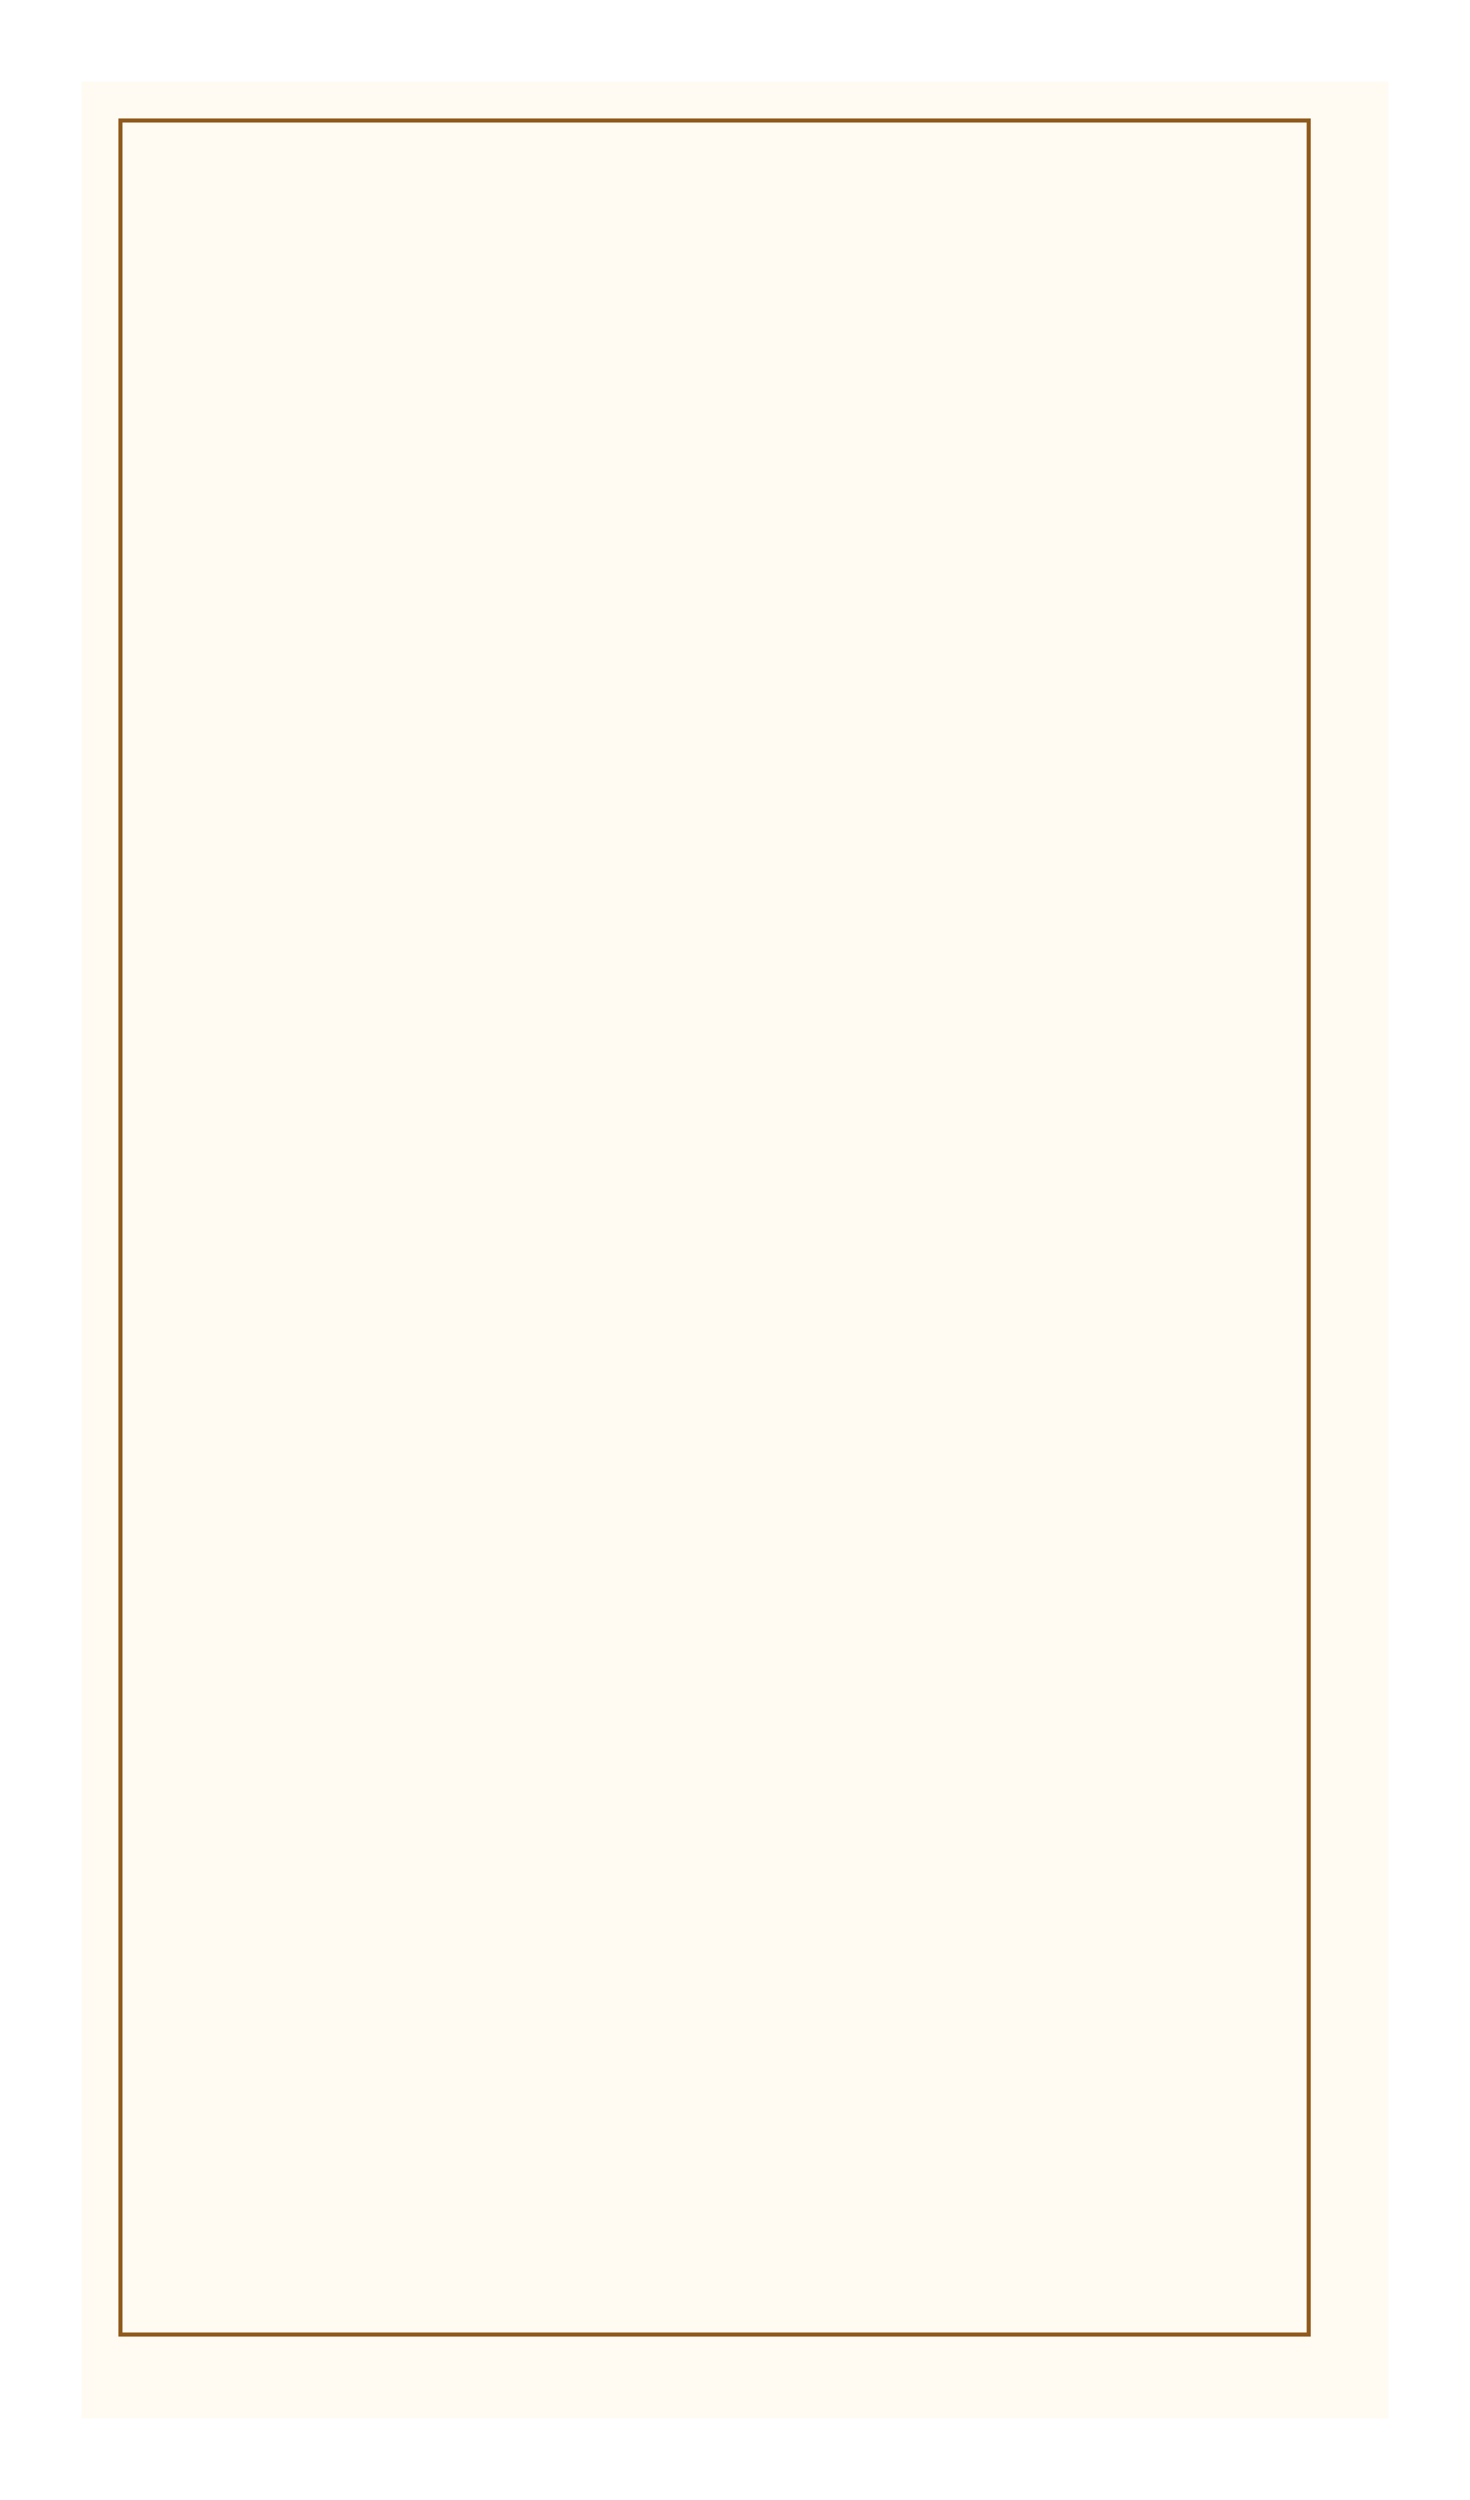 <?xml version="1.0" encoding="UTF-8"?> <svg xmlns="http://www.w3.org/2000/svg" width="360" height="612" viewBox="0 0 360 612" fill="none"><g filter="url(#filter0_d_1194_3050)"><rect x="15" y="15" width="320" height="572" fill="#FFFAF2"></rect></g><rect x="29.5" y="29.5" width="291" height="542" stroke="#8F5A1C"></rect><defs><filter id="filter0_d_1194_3050" x="0" y="0" width="360" height="612" filterUnits="userSpaceOnUse" color-interpolation-filters="sRGB"><feFlood flood-opacity="0" result="BackgroundImageFix"></feFlood><feColorMatrix in="SourceAlpha" type="matrix" values="0 0 0 0 0 0 0 0 0 0 0 0 0 0 0 0 0 0 127 0" result="hardAlpha"></feColorMatrix><feOffset dx="5" dy="5"></feOffset><feGaussianBlur stdDeviation="10"></feGaussianBlur><feComposite in2="hardAlpha" operator="out"></feComposite><feColorMatrix type="matrix" values="0 0 0 0 0.154 0 0 0 0 0.074 0 0 0 0 0 0 0 0 0.25 0"></feColorMatrix><feBlend mode="normal" in2="BackgroundImageFix" result="effect1_dropShadow_1194_3050"></feBlend><feBlend mode="normal" in="SourceGraphic" in2="effect1_dropShadow_1194_3050" result="shape"></feBlend></filter></defs></svg> 